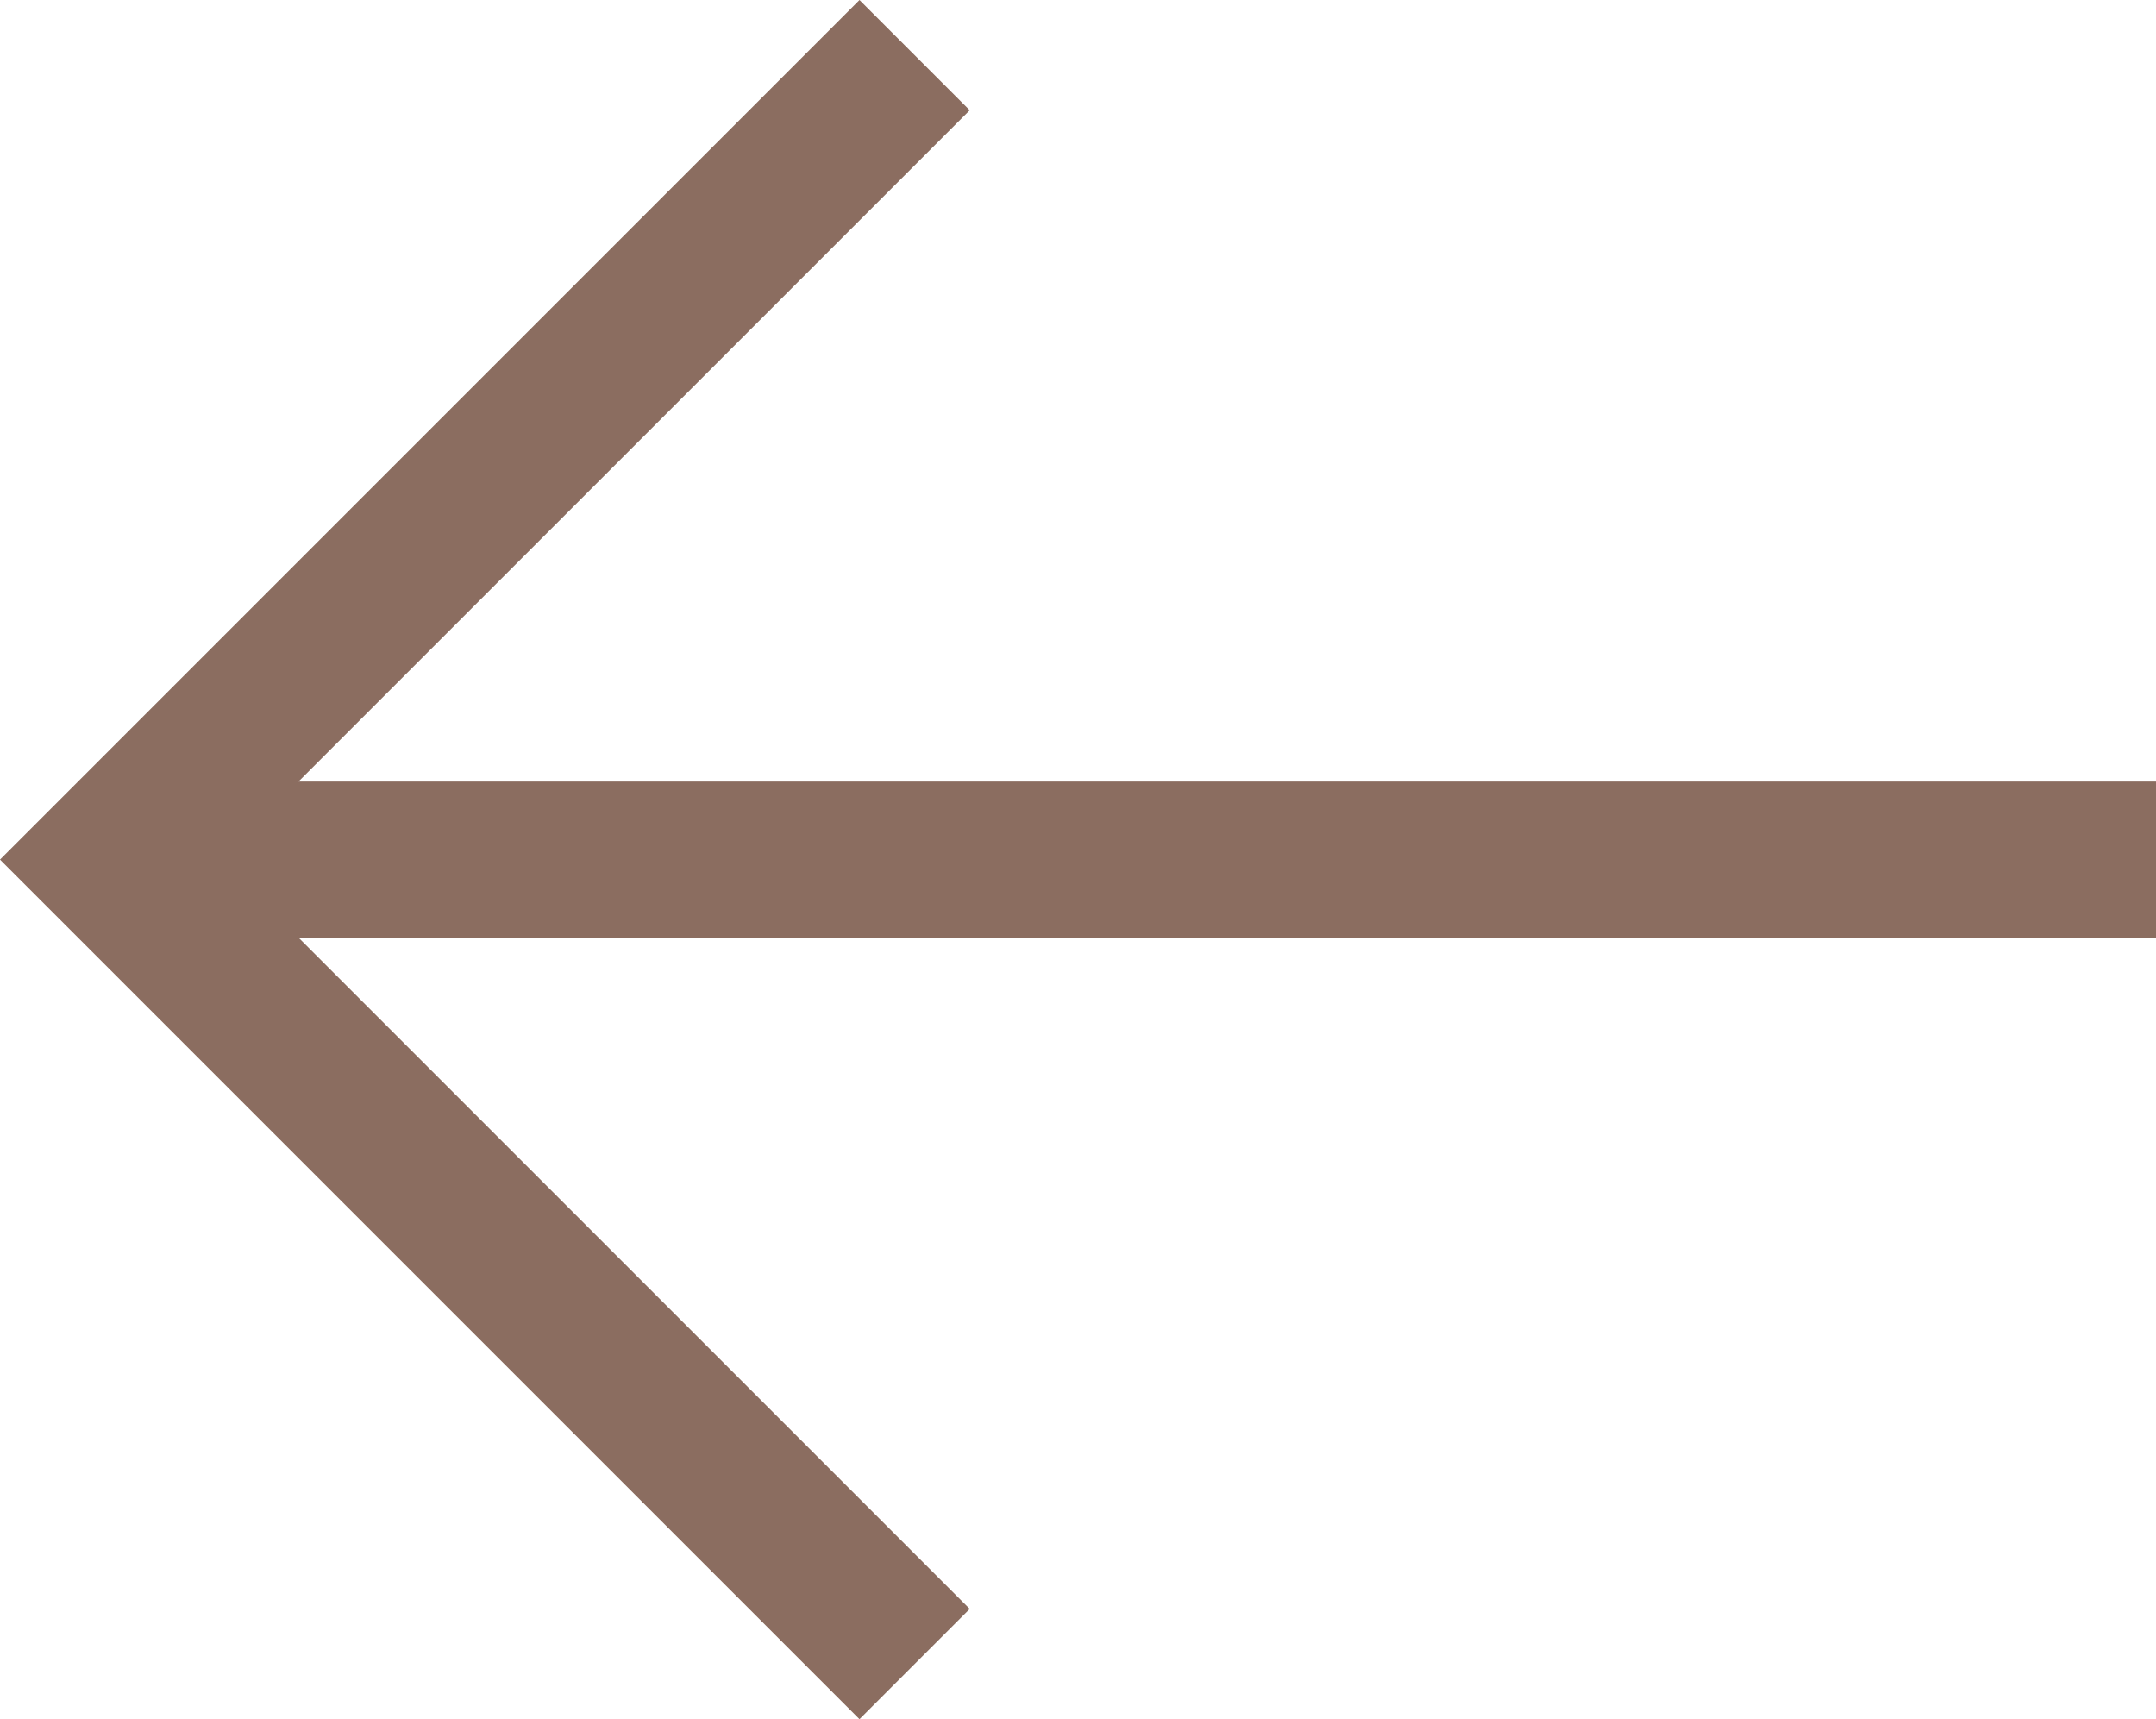 <?xml version="1.0" encoding="UTF-8" standalone="no"?><!-- Generator: Adobe Illustrator 23.0.1, SVG Export Plug-In . SVG Version: 6.00 Build 0)  --><svg xmlns="http://www.w3.org/2000/svg" enable-background="new 0 0 221 176.2" fill="#8b6d60" id="Layer_1" version="1.1" viewBox="0 0 221 176.2" x="0px" xml:space="preserve" y="0px">
<g id="change1_1"><polygon fill="inherit" points="88.1 0 0 88.1 88.1 176.2 99.4 164.9 30.6 96.1 221 96.1 221 80.1 30.6 80.1 99.4 11.3"/></g>
</svg>